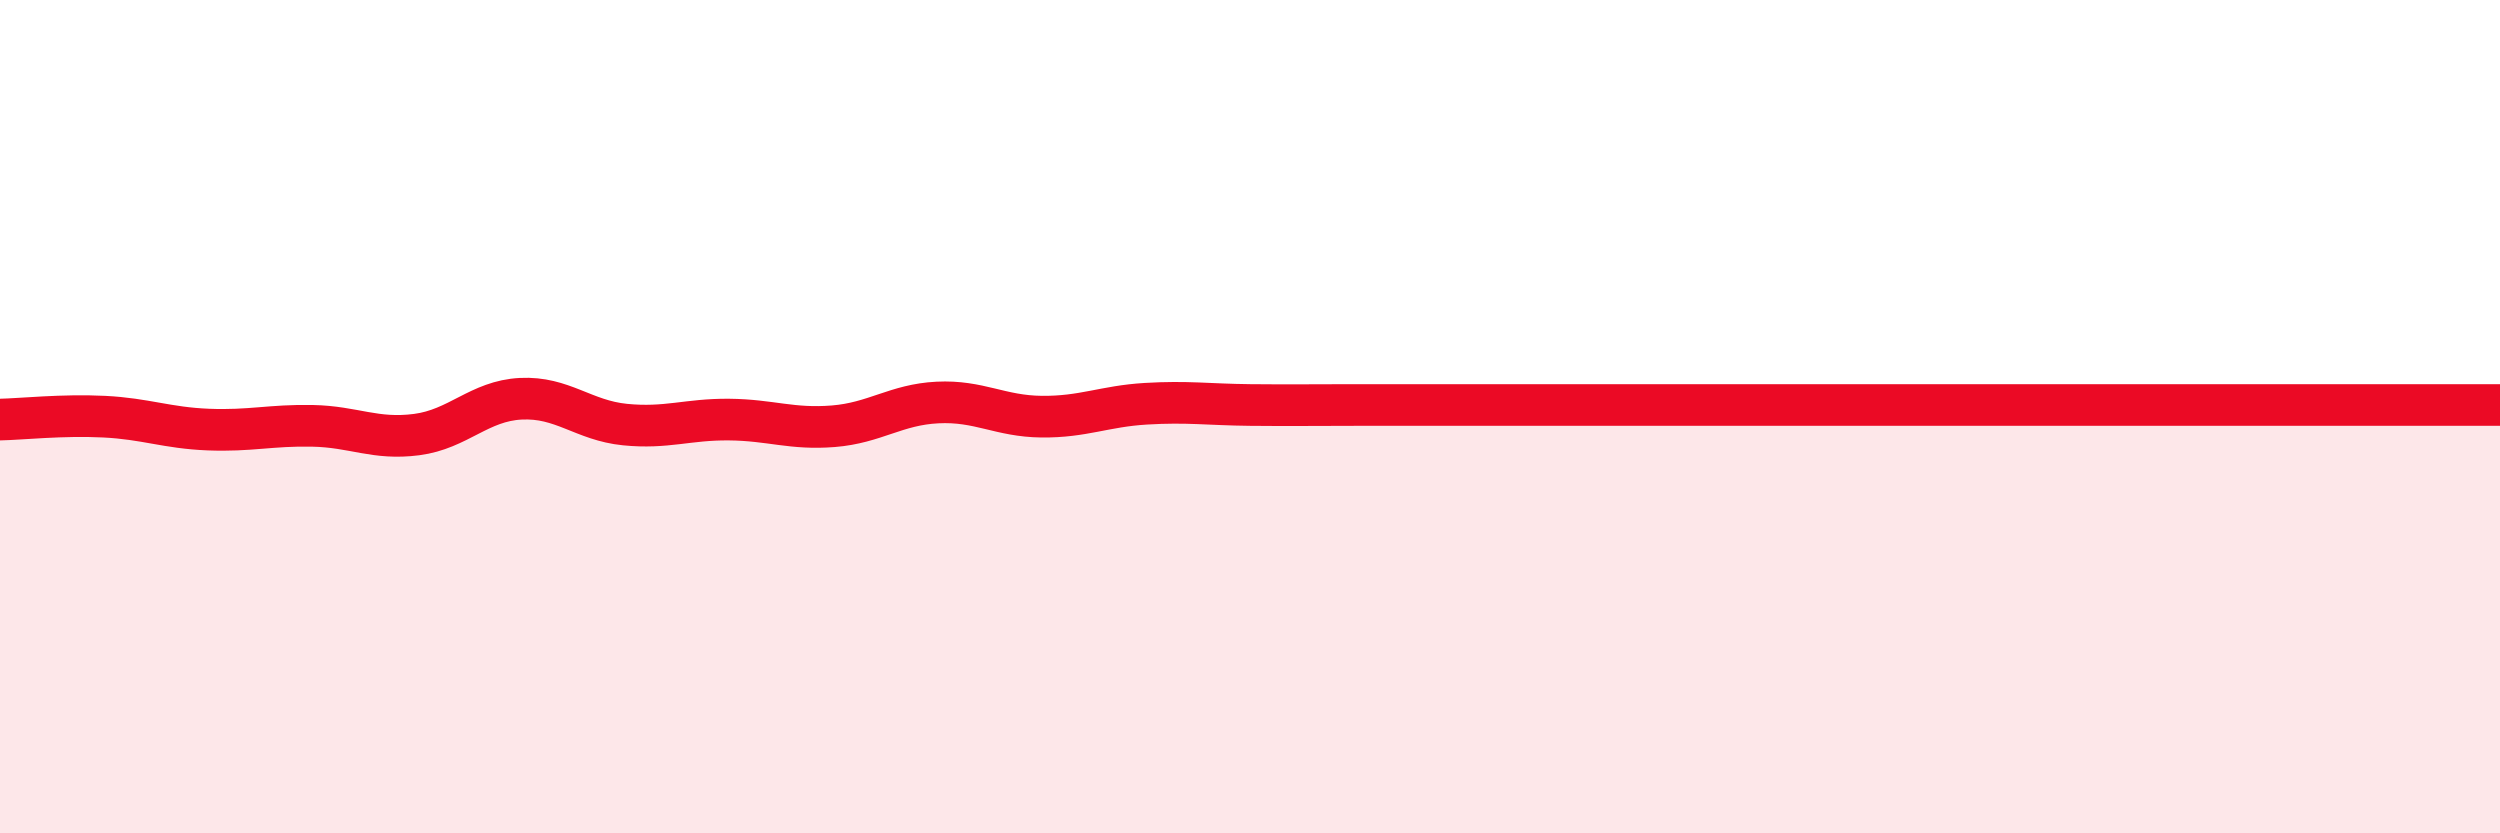 
    <svg width="60" height="20" viewBox="0 0 60 20" xmlns="http://www.w3.org/2000/svg">
      <path
        d="M 0,10.07 C 0.5,10.06 1.5,9.95 2.5,10 C 3.5,10.05 4,10.27 5,10.31 C 6,10.35 6.5,10.2 7.5,10.22 C 8.5,10.24 9,10.56 10,10.43 C 11,10.3 11.5,9.62 12.5,9.57 C 13.5,9.52 14,10.09 15,10.19 C 16,10.29 16.5,10.06 17.5,10.07 C 18.5,10.08 19,10.31 20,10.23 C 21,10.15 21.5,9.71 22.5,9.66 C 23.5,9.61 24,9.99 25,10 C 26,10.01 26.5,9.75 27.5,9.69 C 28.5,9.63 29,9.71 30,9.72 C 31,9.73 31.5,9.72 32.5,9.72 C 33.5,9.72 34,9.72 35,9.72 C 36,9.72 36.5,9.72 37.5,9.72 C 38.5,9.72 39,9.72 40,9.72 C 41,9.72 41.5,9.72 42.5,9.72 C 43.5,9.72 44,9.72 45,9.72 C 46,9.72 46.5,9.72 47.5,9.72 C 48.5,9.72 49,9.72 50,9.72 C 51,9.72 51.5,9.72 52.5,9.72 C 53.5,9.72 53.5,9.72 55,9.72 C 56.5,9.72 59,9.72 60,9.72L60 20L0 20Z"
        fill="#EB0A25"
        opacity="0.1"
        stroke-linecap="round"
        stroke-linejoin="round"
      />
      <path
        d="M 0,10.07 C 0.5,10.06 1.5,9.95 2.5,10 C 3.5,10.05 4,10.27 5,10.31 C 6,10.35 6.5,10.2 7.5,10.22 C 8.5,10.24 9,10.56 10,10.43 C 11,10.3 11.5,9.62 12.5,9.57 C 13.5,9.52 14,10.09 15,10.19 C 16,10.29 16.5,10.06 17.5,10.07 C 18.5,10.08 19,10.31 20,10.23 C 21,10.15 21.5,9.71 22.5,9.66 C 23.5,9.61 24,9.99 25,10 C 26,10.01 26.5,9.75 27.5,9.69 C 28.5,9.63 29,9.71 30,9.72 C 31,9.73 31.5,9.72 32.5,9.72 C 33.5,9.72 34,9.72 35,9.72 C 36,9.72 36.5,9.72 37.5,9.72 C 38.5,9.72 39,9.72 40,9.72 C 41,9.72 41.5,9.72 42.5,9.72 C 43.5,9.72 44,9.72 45,9.72 C 46,9.72 46.5,9.72 47.5,9.72 C 48.5,9.72 49,9.72 50,9.72 C 51,9.72 51.5,9.72 52.5,9.72 C 53.5,9.72 53.5,9.72 55,9.72 C 56.5,9.72 59,9.72 60,9.72"
        stroke="#EB0A25"
        stroke-width="1"
        fill="none"
        stroke-linecap="round"
        stroke-linejoin="round"
      />
    </svg>
  